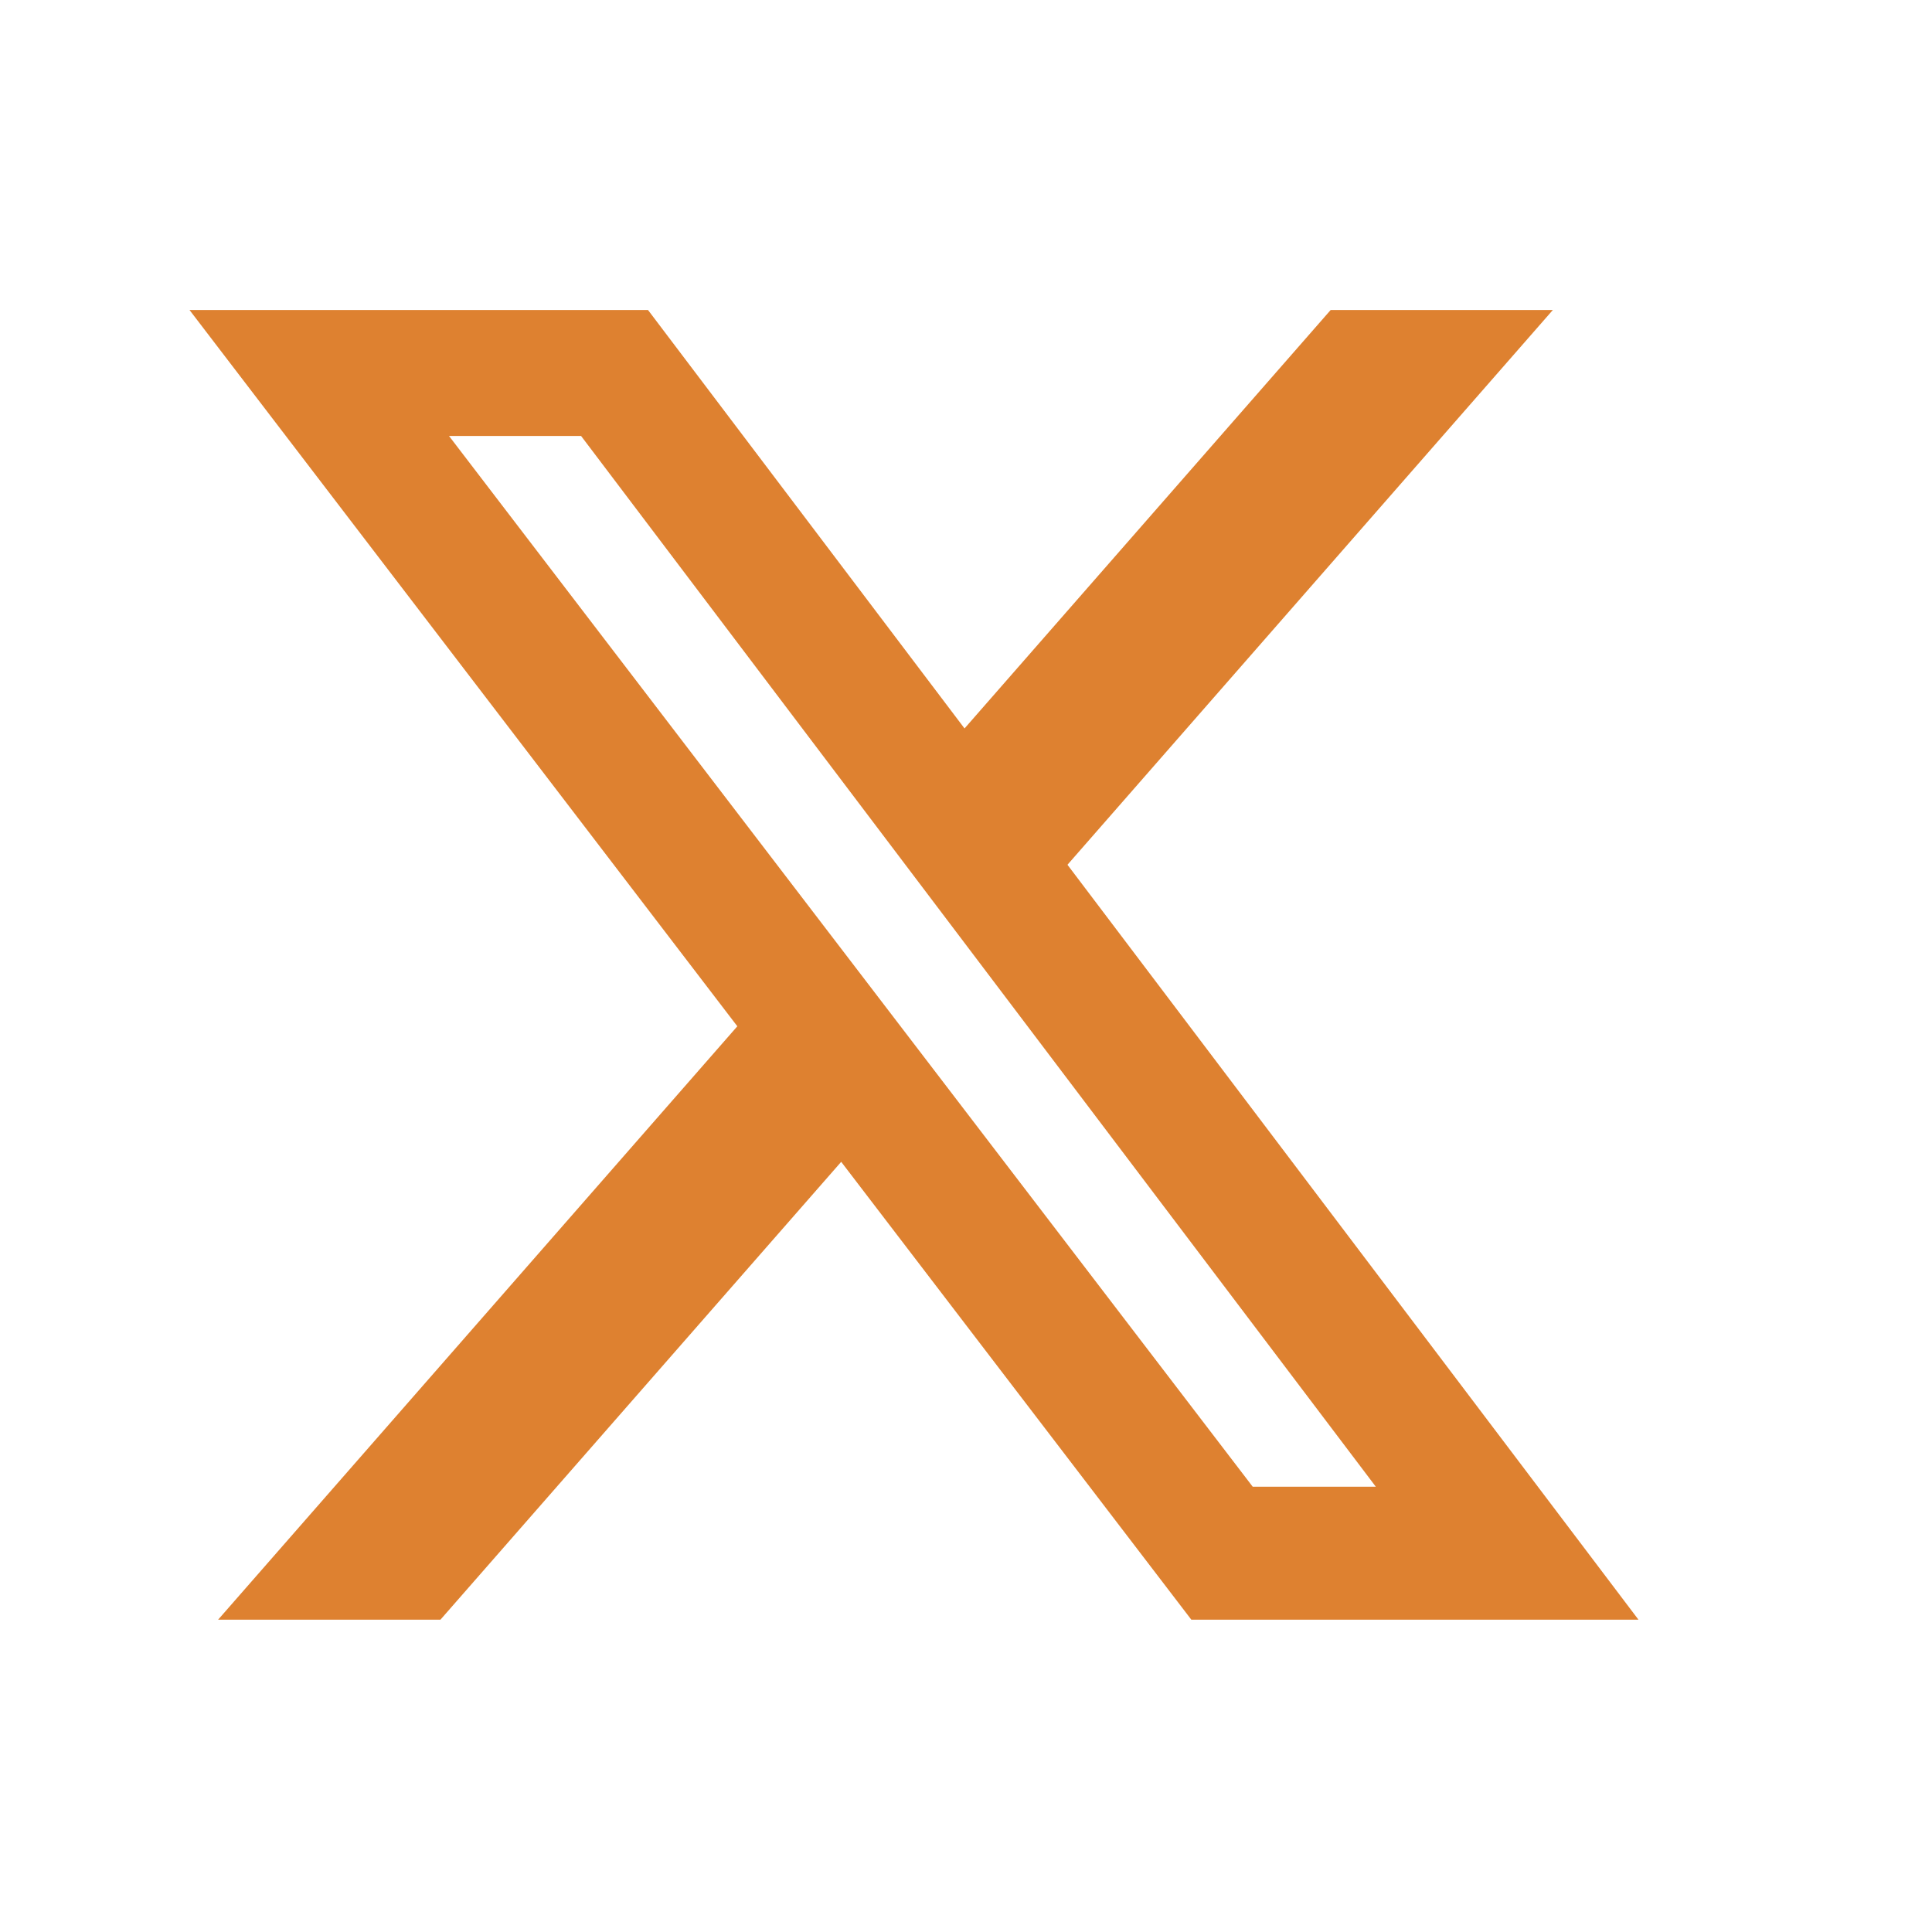 <svg width="25" height="25" viewBox="0 0 25 25" fill="none" xmlns="http://www.w3.org/2000/svg">
<g id="icon/socials">
<path id="X" d="M17.219 4.011H20.094L13.813 11.19L21.202 20.959H15.416L10.885 15.034L5.699 20.959H2.822L9.541 13.28L2.452 4.011H8.385L12.481 9.426L17.219 4.011ZM16.21 19.238H17.803L7.519 5.641H5.81L16.21 19.238Z" fill="#DE8130"/>
</g>
</svg>
